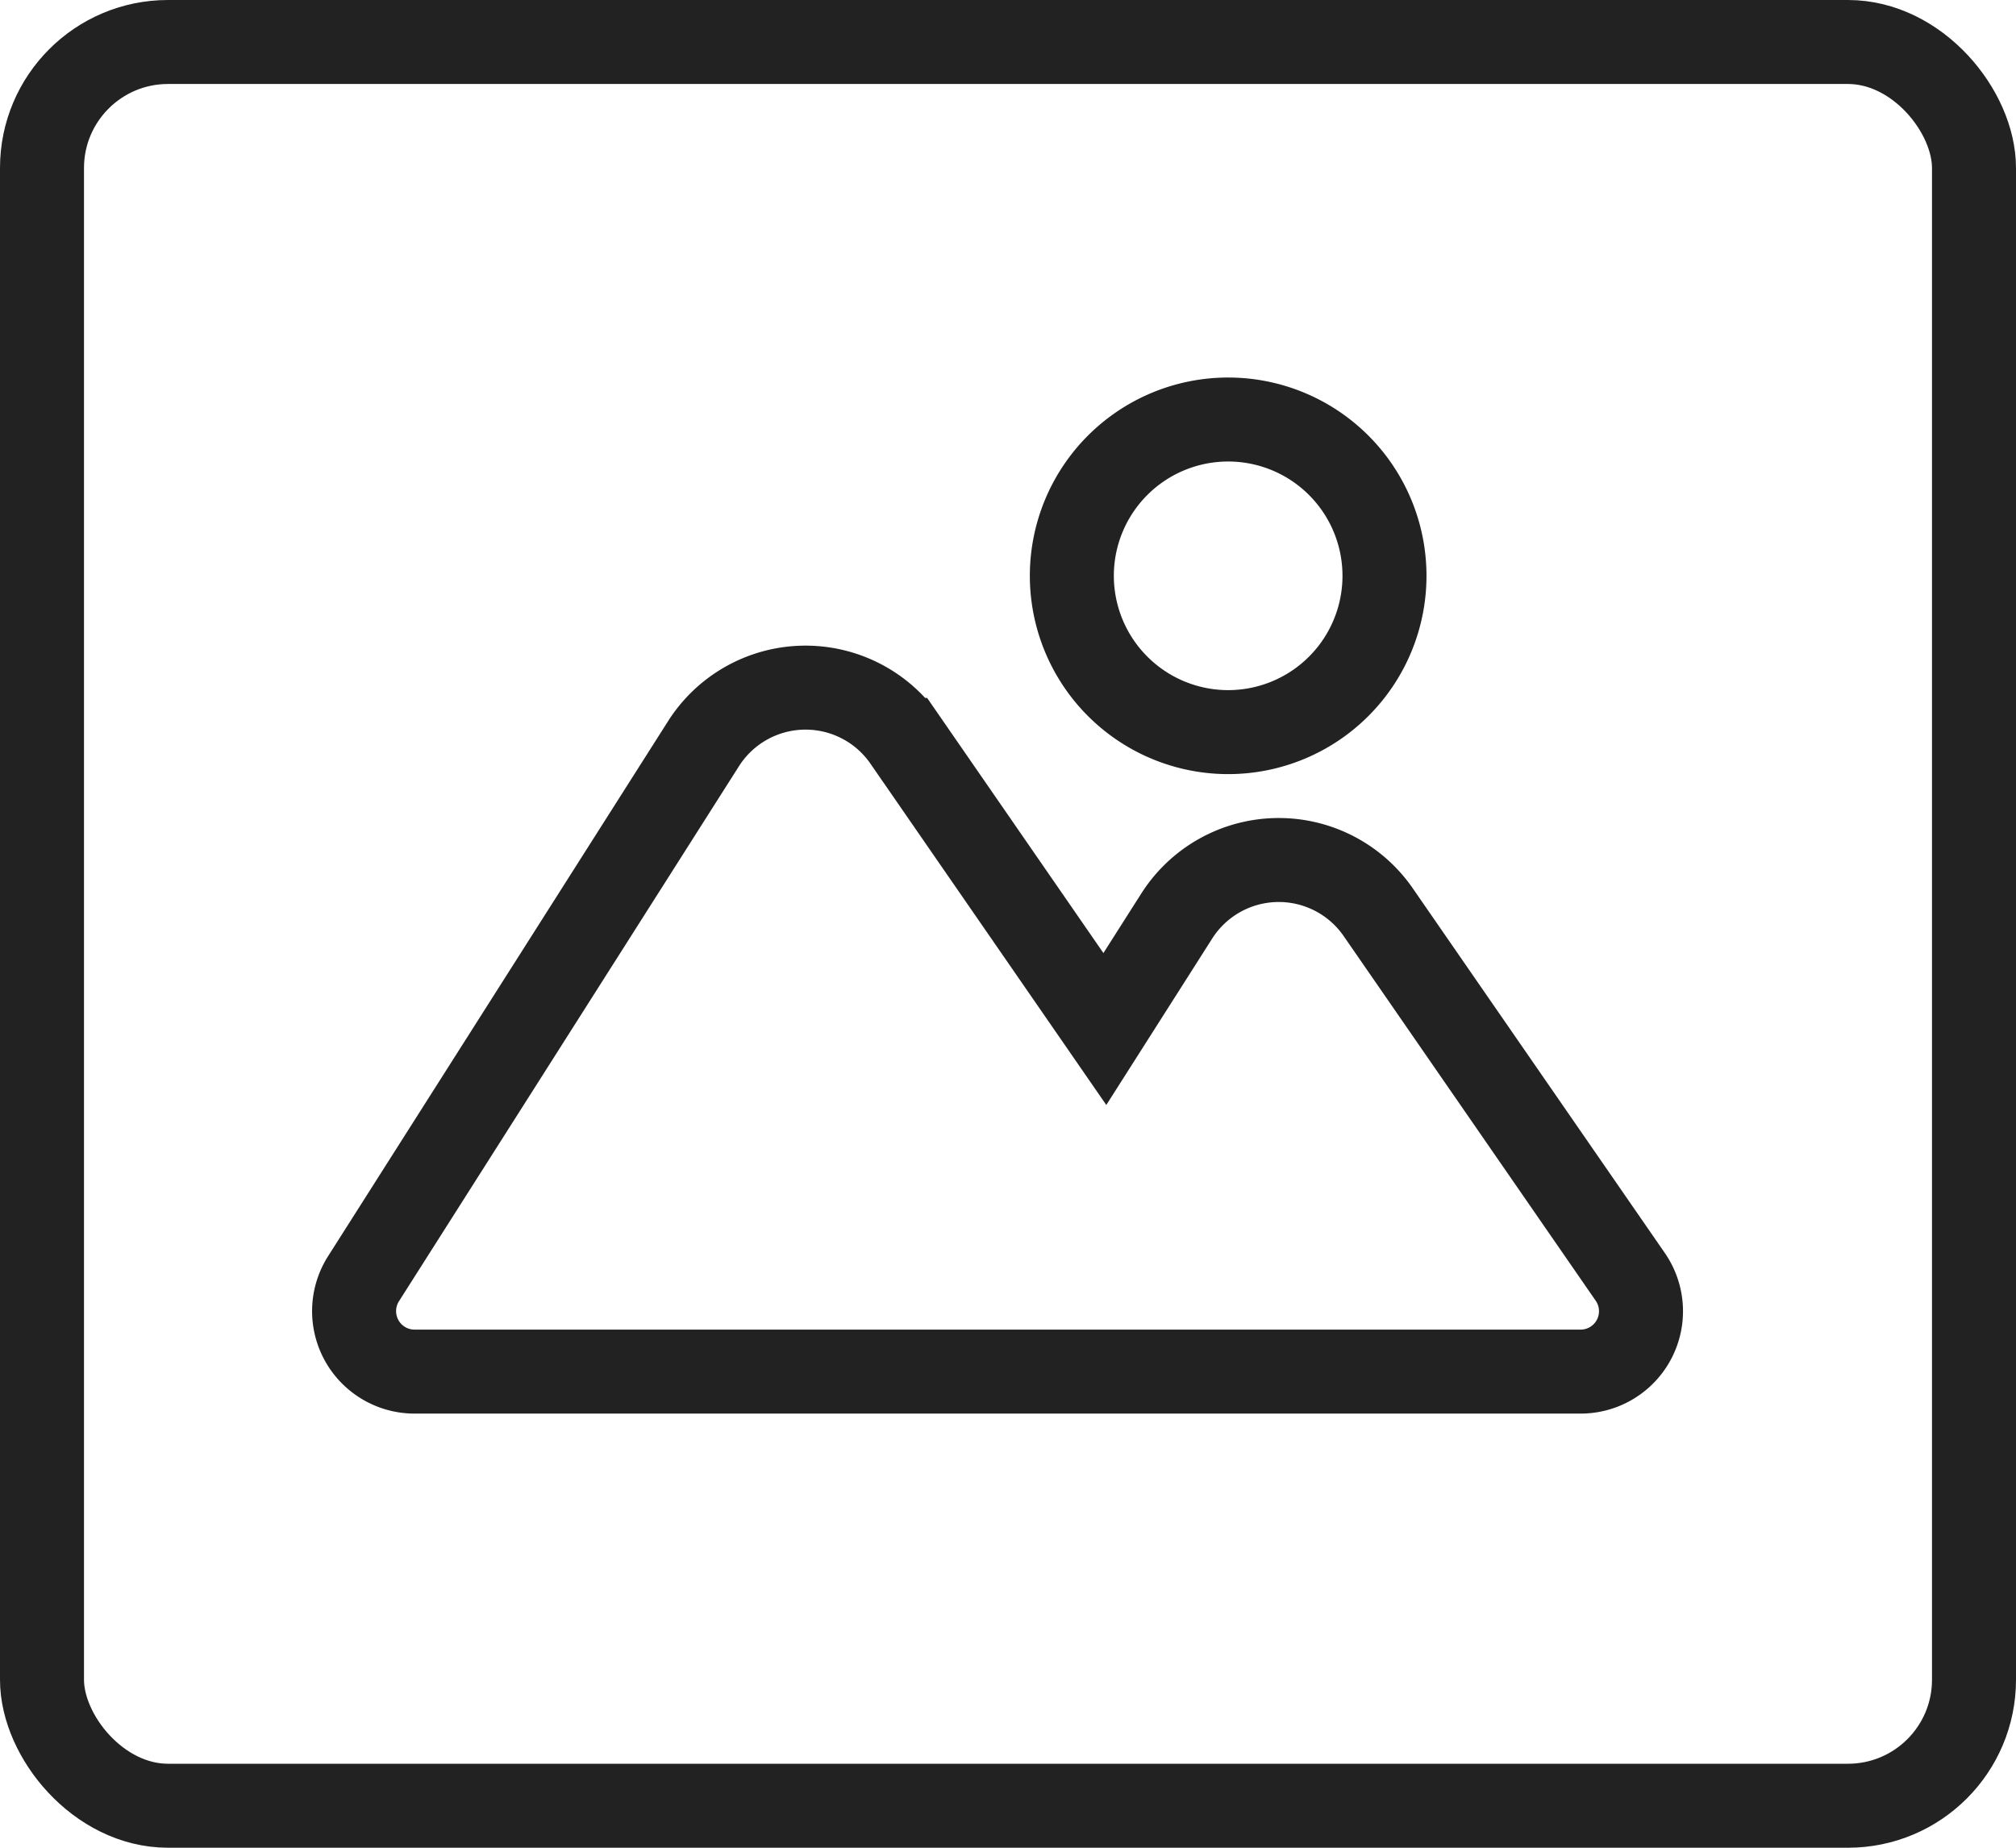 <svg xmlns="http://www.w3.org/2000/svg" width="24" height="22" viewBox="0 0 24 22"><g transform="translate(-1333 -80)"><g transform="translate(1333 80)" fill="none" stroke="#222" stroke-width="1"><rect width="24" height="22" rx="2" stroke="none"/><rect x="0.5" y="0.5" width="23" height="21" rx="1.5" fill="none"/></g><g transform="translate(1417.3 102.666)"><path d="M83.406,219.855H97.289a.719.719,0,0,0,.592-1.128l-3-4.341a1.439,1.439,0,0,0-2.4.046l-.855,1.344-2.378-3.442a1.439,1.439,0,0,0-2.4.045L82.8,218.75a.72.72,0,0,0,.607,1.105Z" transform="translate(-162.773 -226.19)" fill="none" stroke="#222" stroke-width="1"/><path d="M281.612,141.8a1.861,1.861,0,1,0-1.862-1.862A1.862,1.862,0,0,0,281.612,141.8Z" transform="translate(-351.29 -155.749)" fill="none" stroke="#222" stroke-width="1"/></g></g></svg>